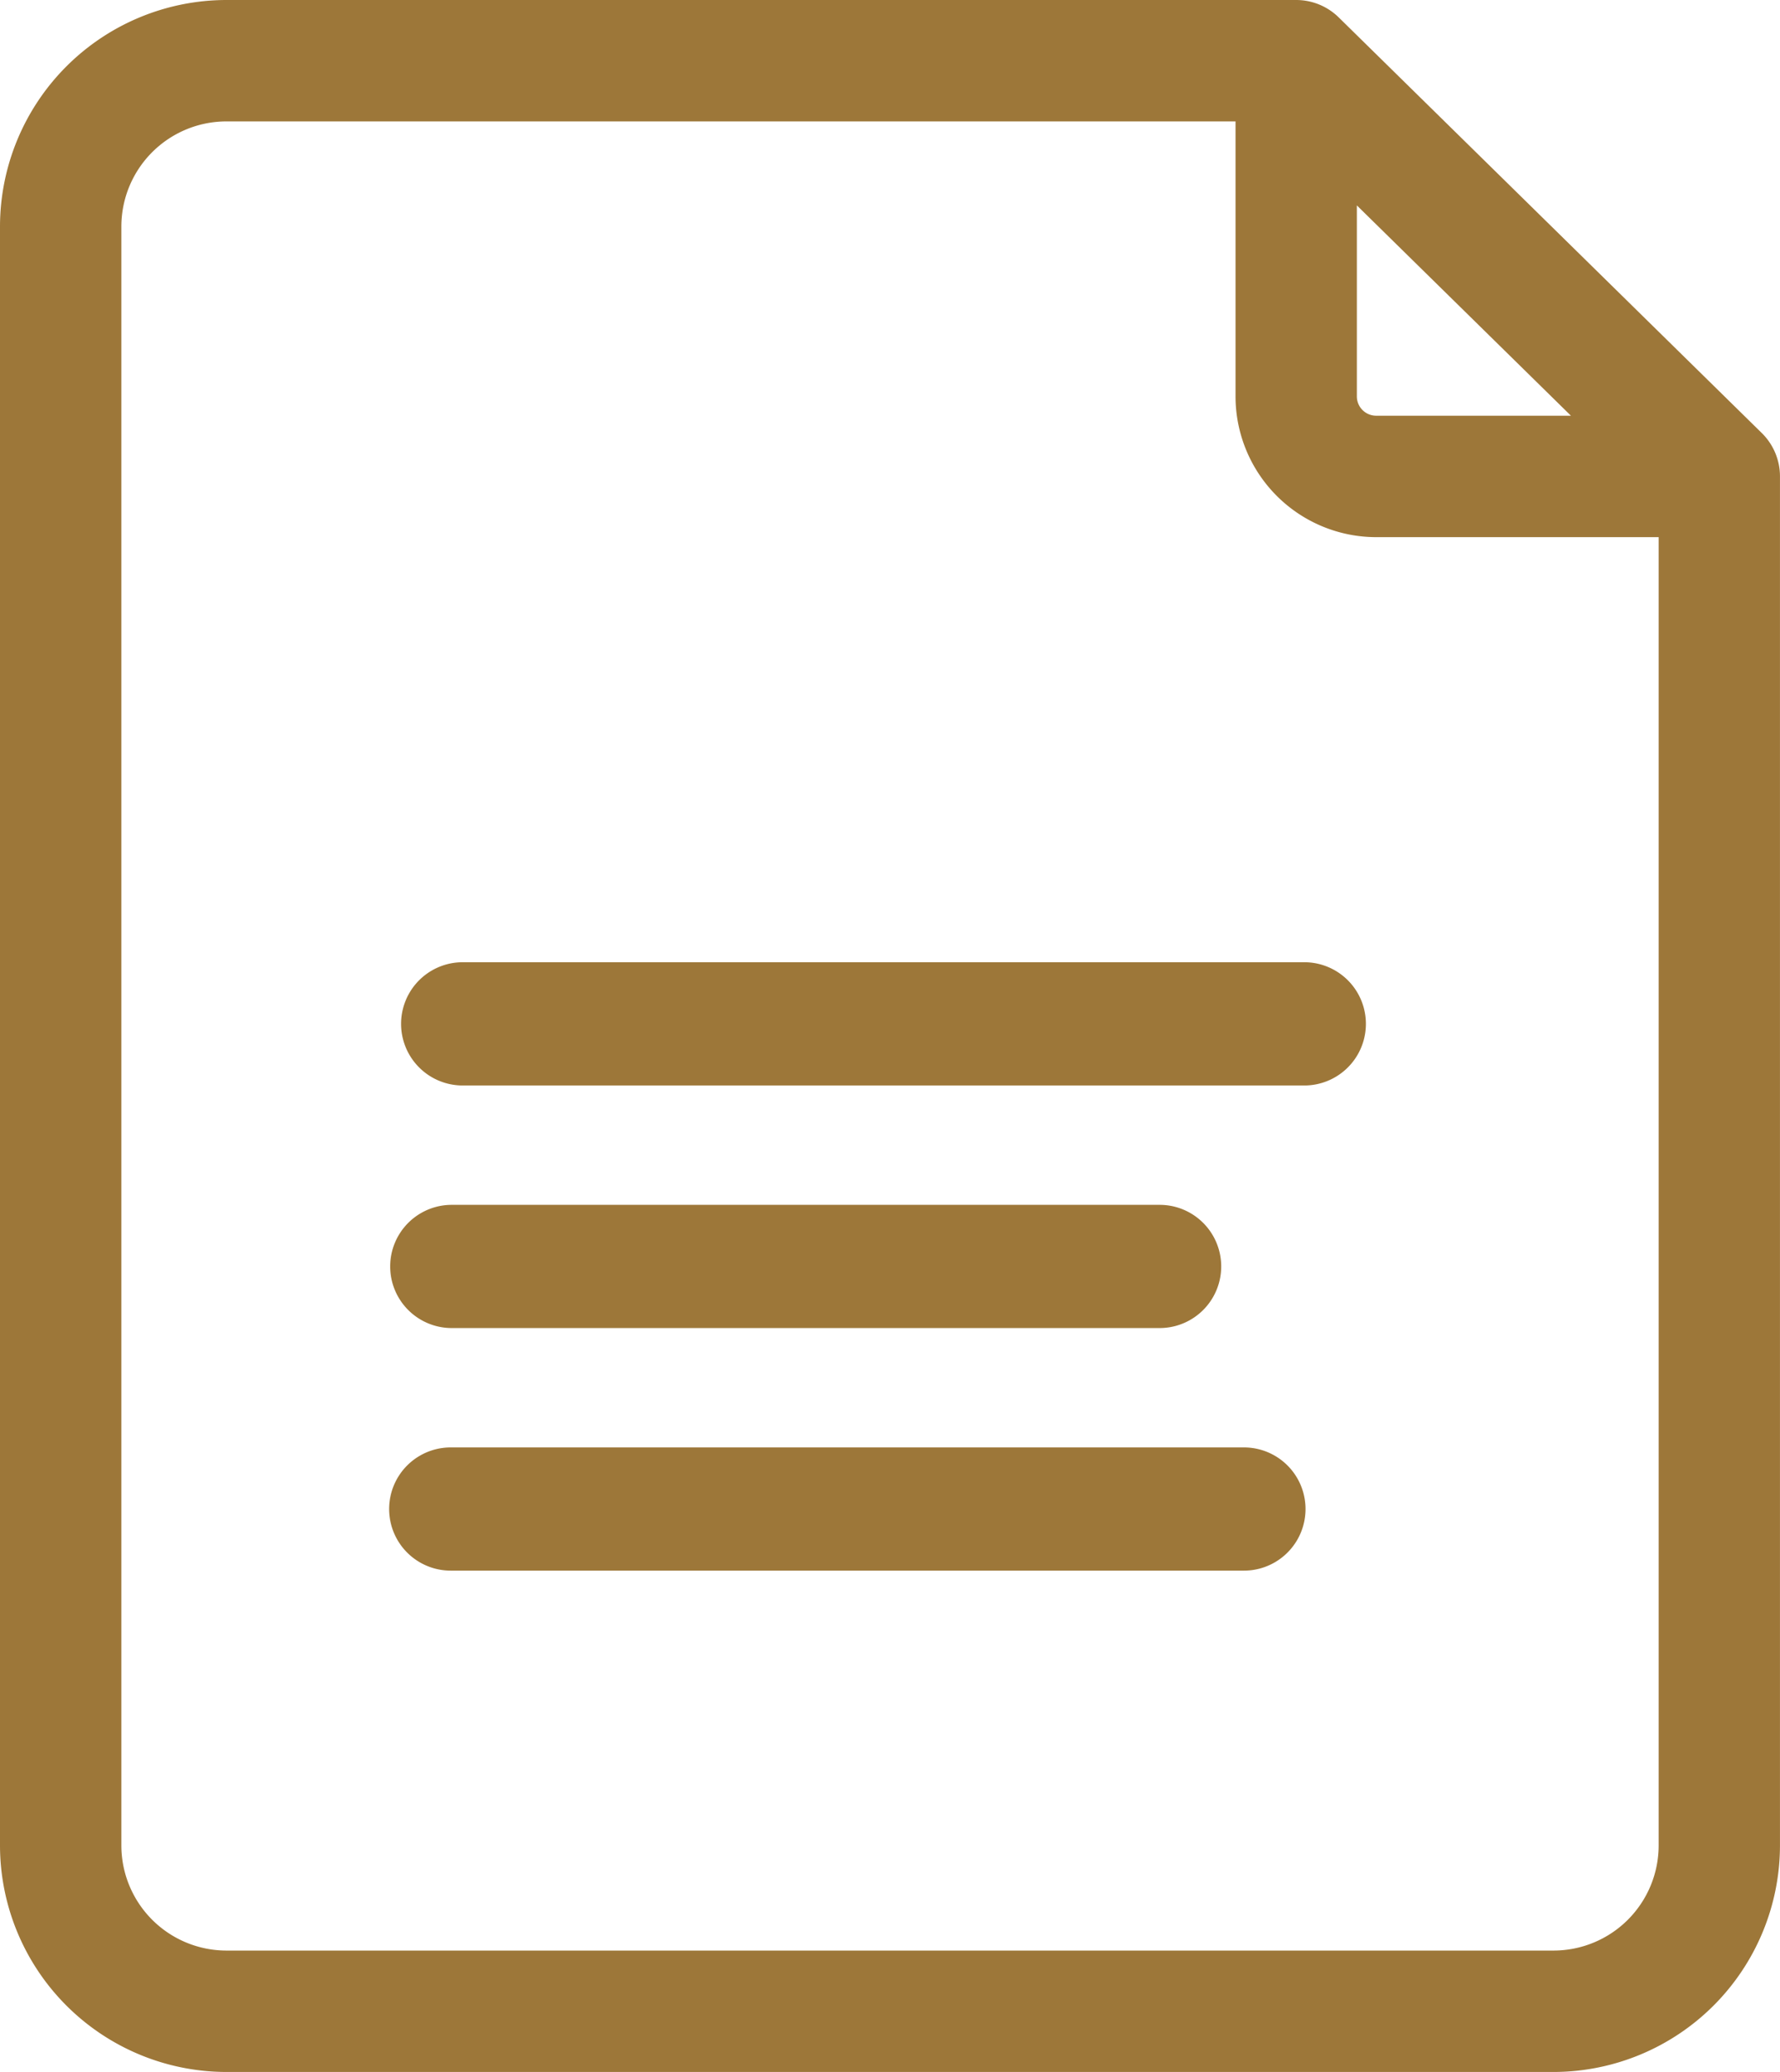 <svg xmlns="http://www.w3.org/2000/svg" width="114.302" height="133" viewBox="0 0 114.302 133"><defs><style>.a{fill:#9d7739;}</style></defs><path class="a" d="M149.136,27.8,121.964,1.116A3.9,3.9,0,0,0,119.234,0H50.539A14.555,14.555,0,0,0,36,14.539V118.461A14.555,14.555,0,0,0,50.539,133h85.224A14.555,14.555,0,0,0,150.3,118.461V30.583A3.9,3.9,0,0,0,149.136,27.8ZM123.13,13.185l13.747,13.5H124.369a1.241,1.241,0,0,1-1.239-1.239Zm12.633,112.022H50.539a6.754,6.754,0,0,1-6.746-6.746V14.539a6.753,6.753,0,0,1,6.746-6.746h64.8V25.448a9.042,9.042,0,0,0,9.032,9.032h18.139v83.981A6.753,6.753,0,0,1,135.763,125.207Z" transform="translate(-36)"/><path class="a" d="M191.8,238H137.54a3.956,3.956,0,0,0,0,7.909H191.8a3.956,3.956,0,0,0,0-7.909Z" transform="translate(-107.937 -176.233)"/><path class="a" d="M137.645,305.909H183.1a3.954,3.954,0,1,0,0-7.909H137.645a3.954,3.954,0,1,0,0,7.909Z" transform="translate(-108.635 -220.661)"/><path class="a" d="M188.582,358H137.645a3.954,3.954,0,0,0,0,7.909h50.936a3.954,3.954,0,0,0,0-7.909Z" transform="translate(-108.702 -265.09)"/></svg>
